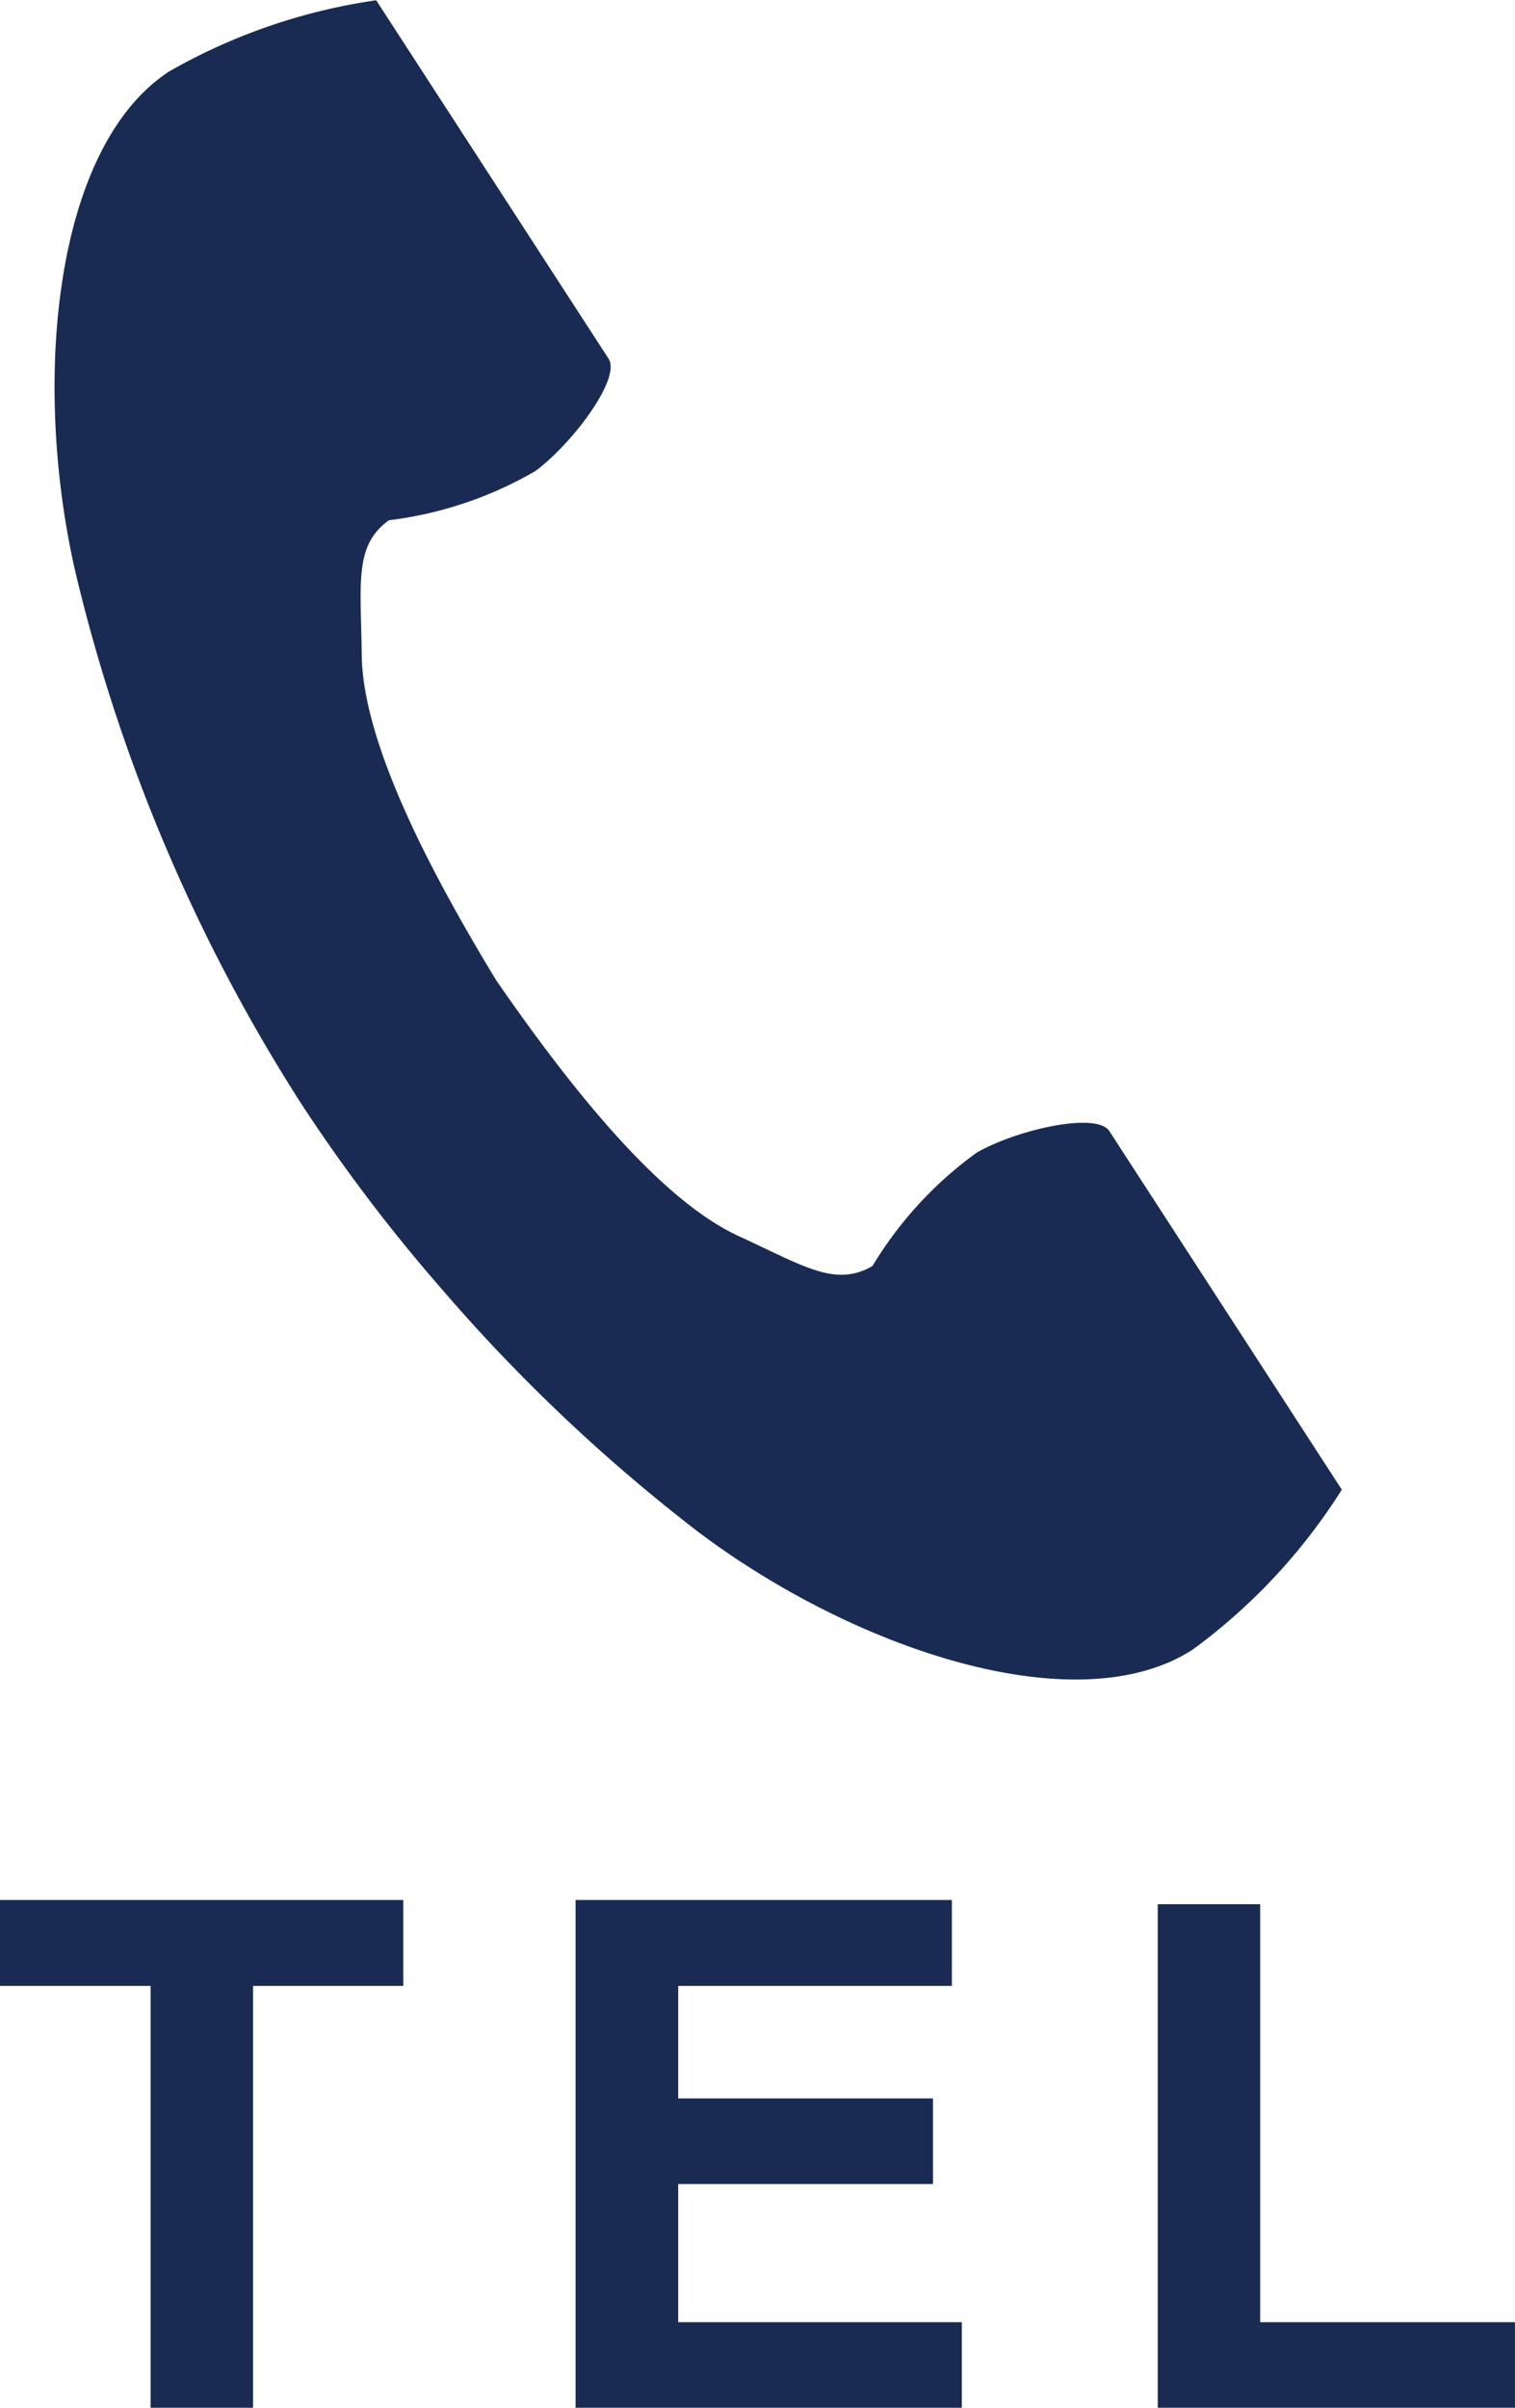 <svg xmlns="http://www.w3.org/2000/svg" xmlns:xlink="http://www.w3.org/1999/xlink" width="38.464" height="61.105" viewBox="0 0 38.464 61.105">
  <defs>
    <clipPath id="clip-path">
      <rect id="長方形_115" data-name="長方形 115" width="32.683" height="42.625" fill="#192b52"/>
    </clipPath>
  </defs>
  <g id="グループ_191" data-name="グループ 191" transform="translate(-568.887 -854.059)">
    <path id="パス_403" data-name="パス 403" d="M4.21,0V-10.705H.387v-2.18H10.626v2.18H6.812V0ZM15,0V-12.885h9.554v2.18H17.606v2.856h6.469v2.171H17.606v3.507h7.2V0ZM29.781,0V-12.779h2.6V-2.171h6.469V0Z" transform="translate(568.5 915.164)" fill="#192b52"/>
    <g id="グループ_189" data-name="グループ 189" transform="translate(570.271 854.059)">
      <g id="グループ_12" data-name="グループ 12" transform="translate(0)" clip-path="url(#clip-path)">
        <path id="パス_7" data-name="パス 7" d="M2.922,1.806c-2.929,1.9-3.5,7.837-2.4,12.676A43.711,43.711,0,0,0,6.3,28.066,42.8,42.8,0,0,0,9.819,32.7a43.79,43.79,0,0,0,6.53,6.182c3.967,2.983,9.623,4.879,12.552,2.98a14.835,14.835,0,0,0,3.782-4.056l-1.573-2.426-4.327-6.671c-.321-.5-2.338-.043-3.362.538a9.756,9.756,0,0,0-2.654,2.883c-.947.547-1.741,0-3.4-.761-2.038-.937-4.329-3.851-6.152-6.489C9.549,22.139,7.824,18.859,7.8,16.617c-.021-1.825-.2-2.772.691-3.414a9.751,9.751,0,0,0,3.715-1.247c.947-.7,2.184-2.355,1.862-2.851L9.741,2.433,8.167.007a14.837,14.837,0,0,0-5.245,1.8" transform="translate(0 0)" fill="#192b52"/>
      </g>
    </g>
  </g>
</svg>
